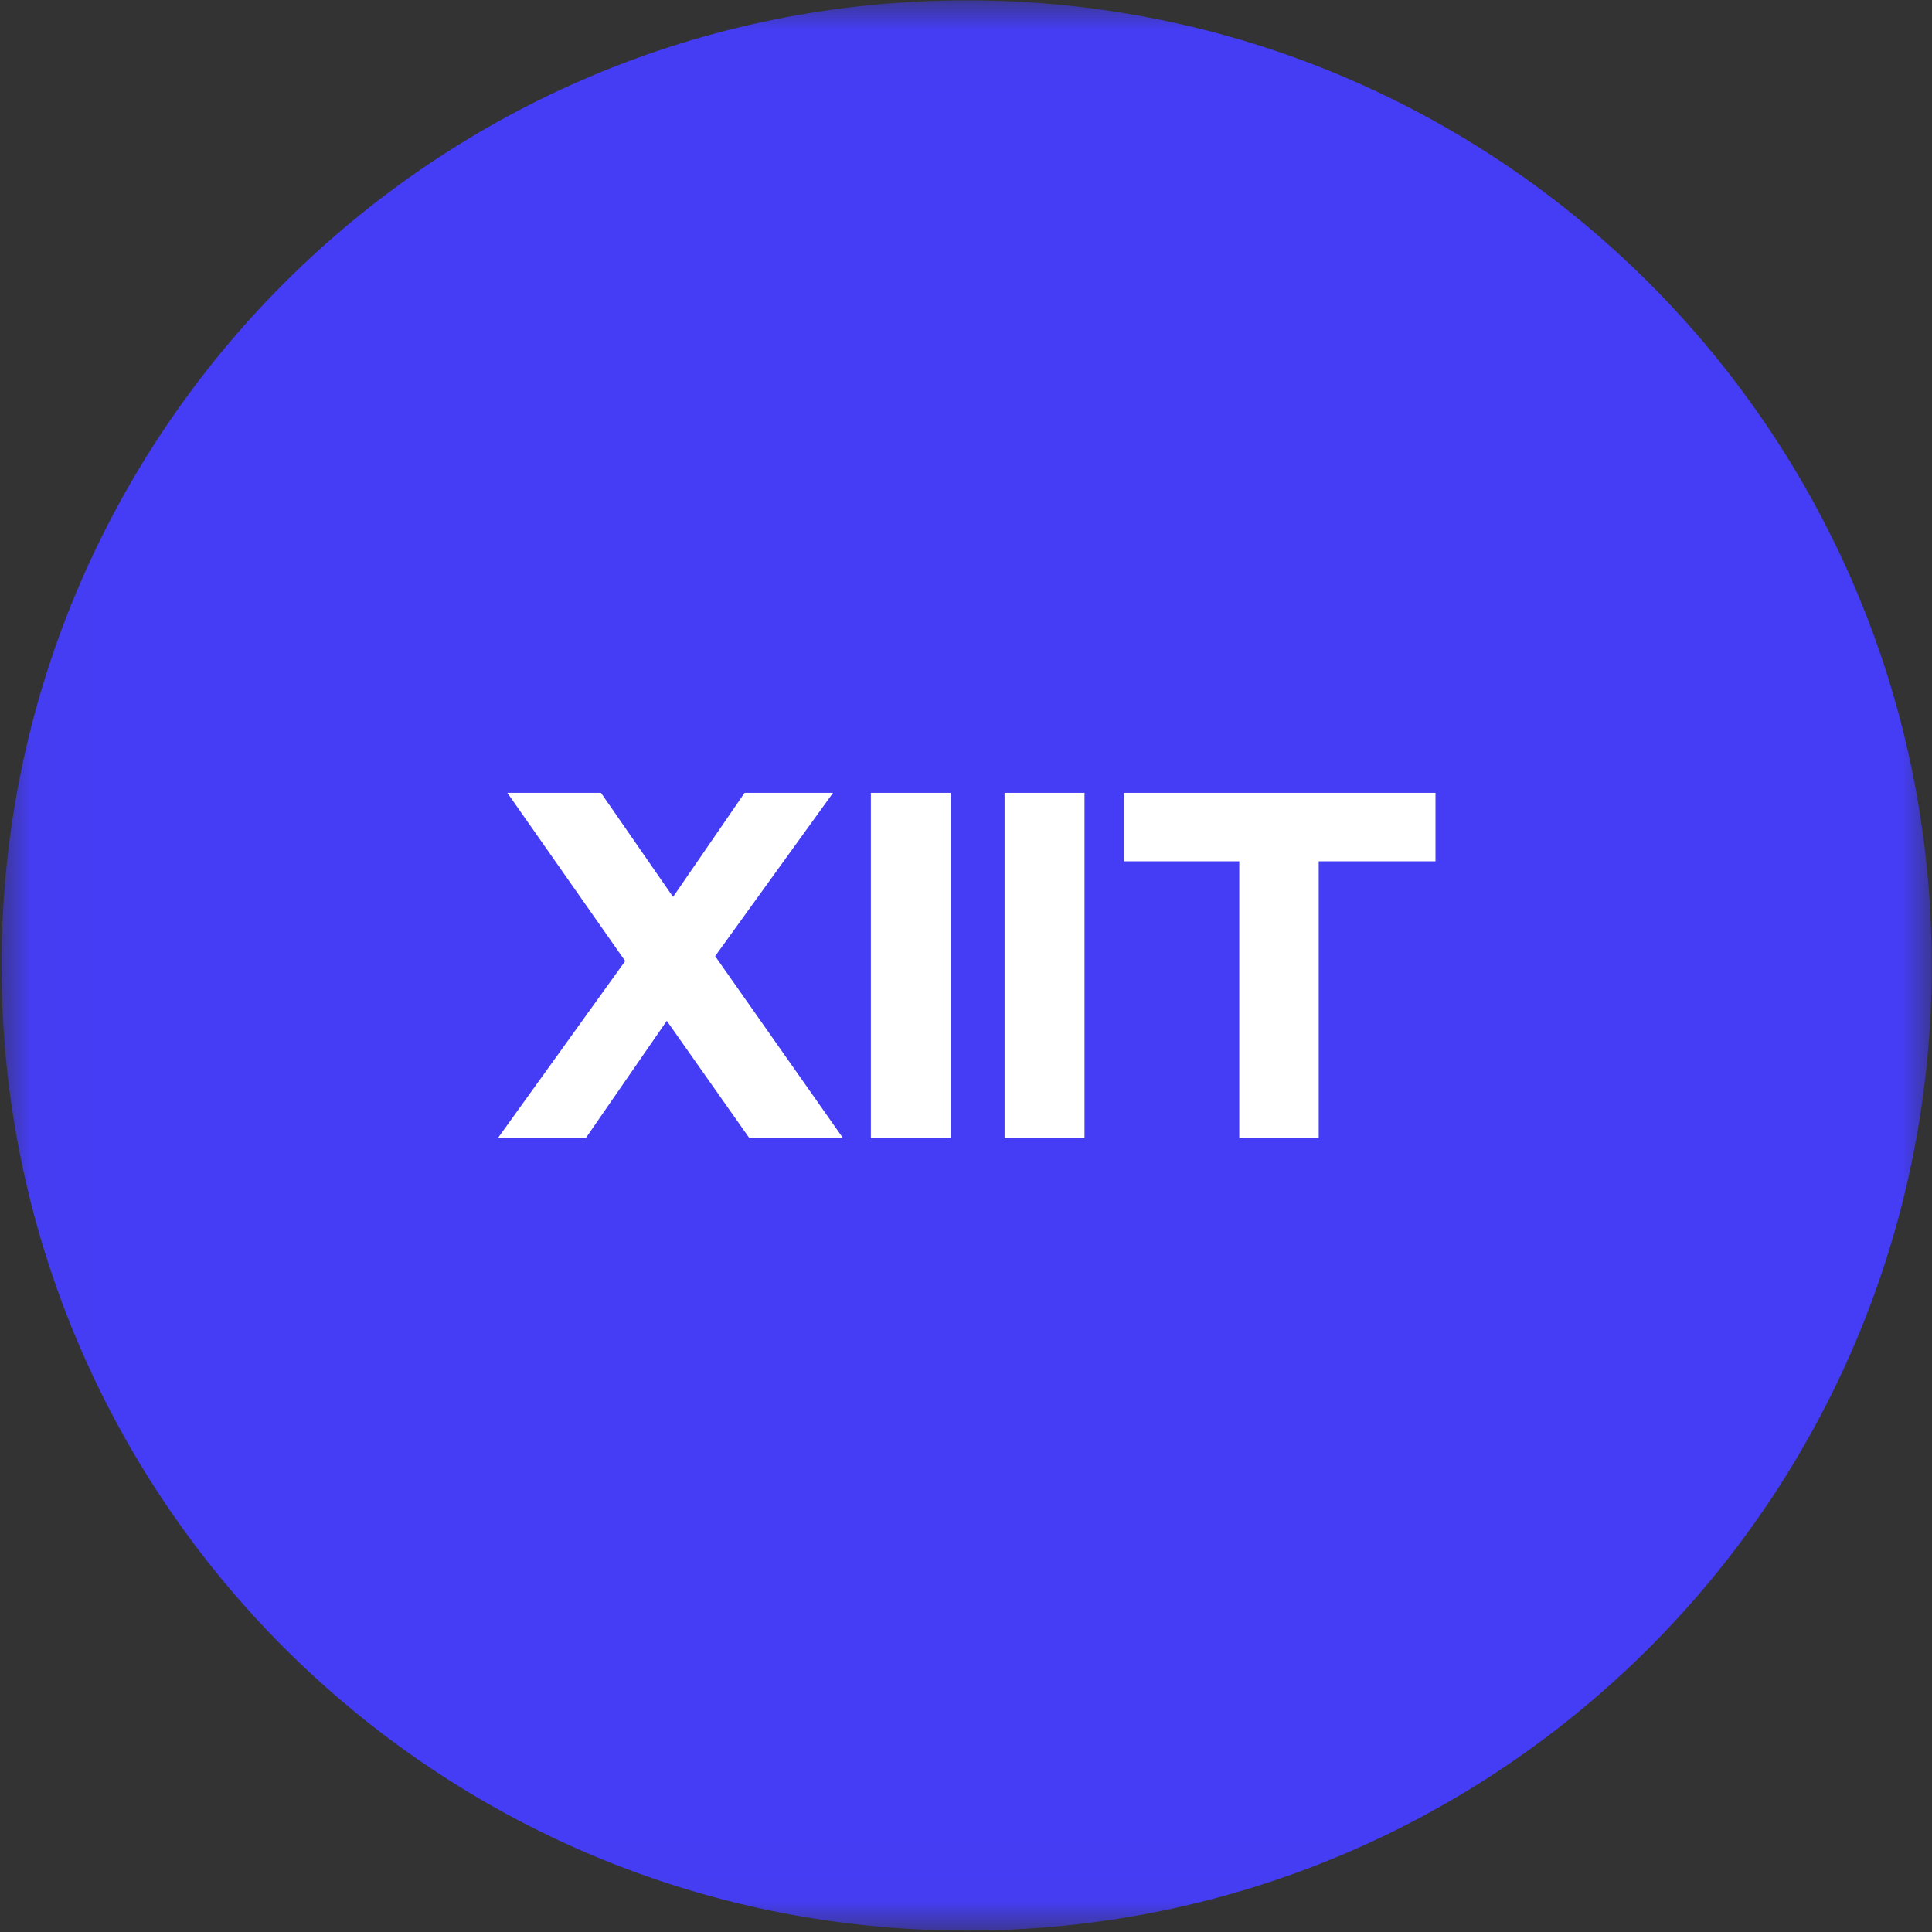 <svg width="32" height="32" viewBox="0 0 32 32" fill="none" xmlns="http://www.w3.org/2000/svg">
<rect x="0" y="0" width="32" height="32" fill="#333333" stroke="none"/>
<g clip-path="url(#clip0_2829_74276)">
<mask id="mask0_2829_74276" style="mask-type:luminance" maskUnits="userSpaceOnUse" x="0" y="0" width="32" height="32">
<path d="M31.996 0.006H0.025V31.976H31.996V0.006Z" fill="white"/>
</mask>
<g mask="url(#mask0_2829_74276)">
<path d="M16.011 31.976C24.839 31.976 31.996 24.82 31.996 15.991C31.996 7.163 24.839 0.006 16.011 0.006C7.182 0.006 0.025 7.163 0.025 15.991C0.025 24.82 7.182 31.976 16.011 31.976Z" fill="#453DF5"/>
<path d="M13.798 13.132H12.333L11.148 14.856L9.954 13.132H8.403L10.355 15.918L8.246 18.851H9.702L11.044 16.908L12.412 18.851H13.963L11.845 15.837L13.798 13.132Z" fill="white"/>
<path d="M15.748 13.132H14.424V18.851H15.748V13.132Z" fill="white"/>
<path d="M17.963 13.132H16.639V18.851H17.963V13.132Z" fill="white"/>
<path d="M21.842 18.851V14.266H23.776V13.132H18.617V14.266H20.526V18.851H21.842Z" fill="white"/>
</g>
</g>
<defs>
<clipPath id="clip0_2829_74276">
<rect width="32" height="32" fill="white"/>
</clipPath>
</defs>
</svg>
